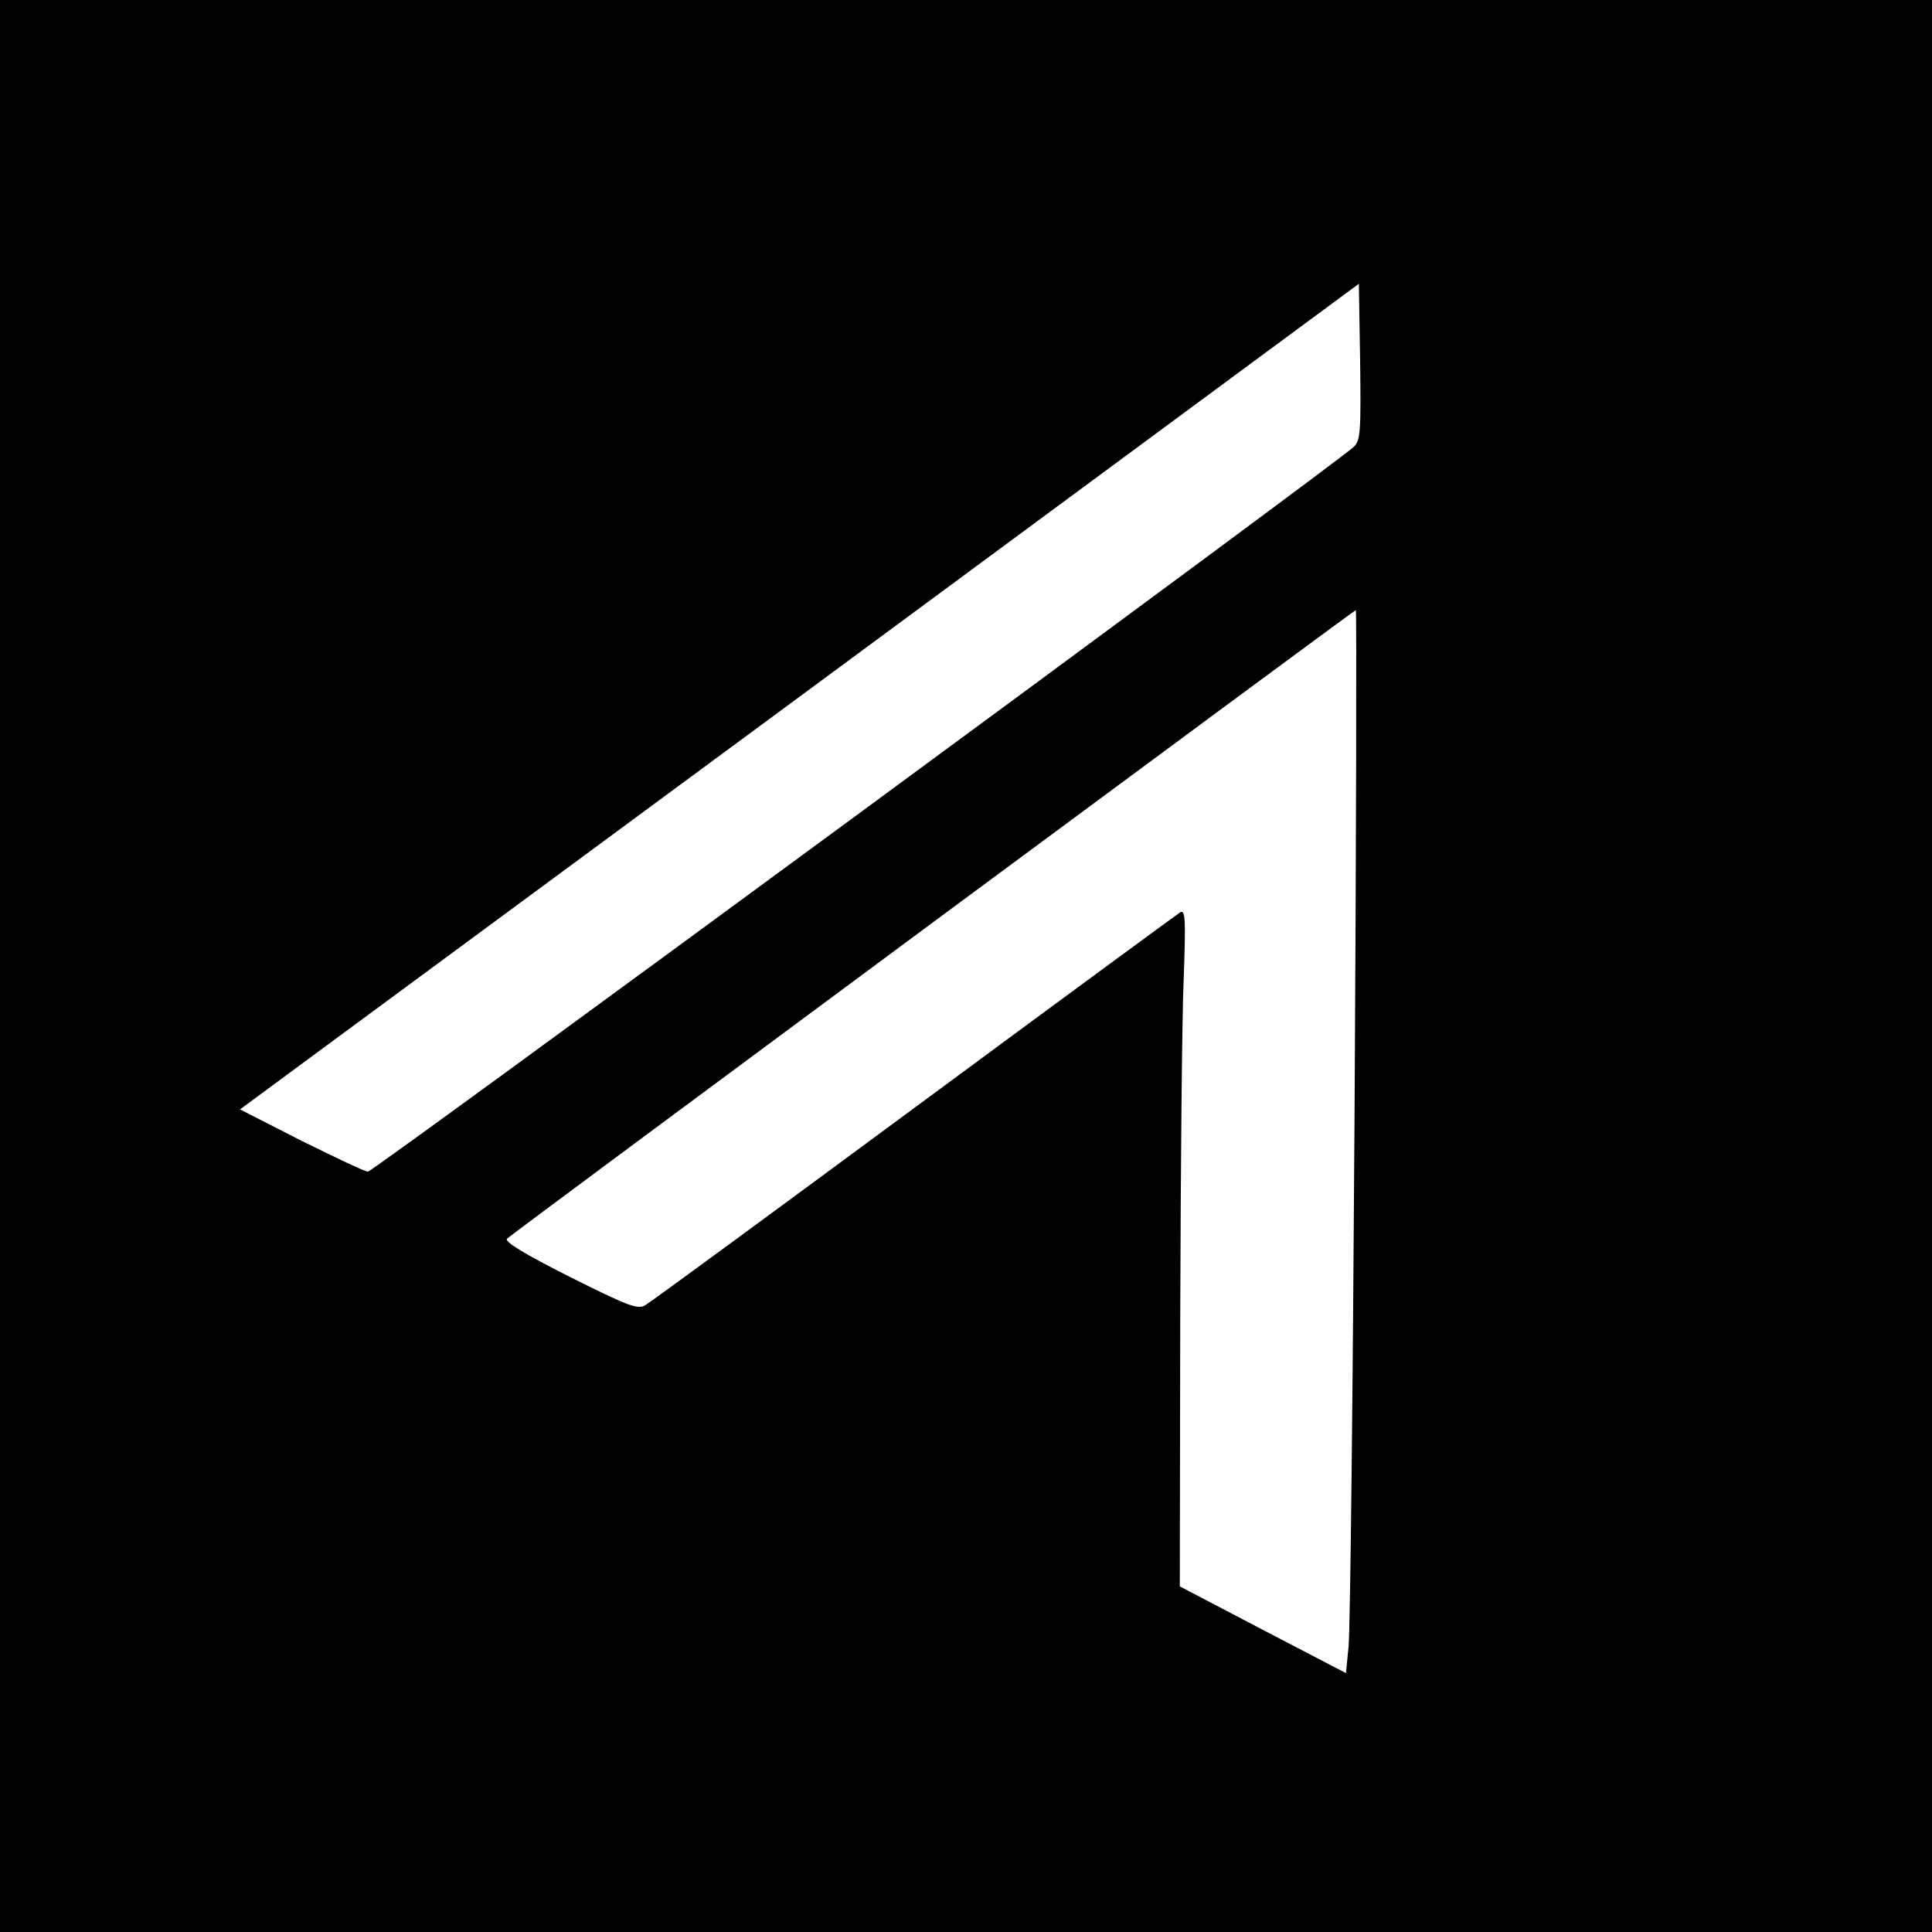 <?xml version="1.0" standalone="no"?>
<!DOCTYPE svg PUBLIC "-//W3C//DTD SVG 20010904//EN"
 "http://www.w3.org/TR/2001/REC-SVG-20010904/DTD/svg10.dtd">
<svg version="1.0" xmlns="http://www.w3.org/2000/svg"
 width="450pt" height="450pt" viewBox="0 0 450 450"
 preserveAspectRatio="xMidYMid meet">
<g transform="translate(0,450) scale(0.1,-0.1)"
fill="#000000" stroke="none">
<path d="M0 2250 l0 -2250 2250 0 2250 0 0 2250 0 2250 -2250 0 -2250 0 0
-2250z m3153 1209 c-40 -38 -2285 -1689 -2296 -1688 -7 0 -76 33 -155 72
l-143 73 1303 961 1303 962 3 -181 c2 -163 1 -184 -15 -199z m2 -1556 c-4
-648 -10 -1205 -14 -1239 l-6 -61 -194 101 -193 101 1 625 c1 344 4 699 8 789
5 140 4 163 -8 156 -8 -5 -287 -210 -620 -456 -333 -246 -615 -453 -626 -459
-17 -11 -40 -2 -176 66 -105 53 -153 82 -146 89 11 11 1972 1463 1977 1464 2
1 1 -529 -3 -1176z"/>
</g>
</svg>
